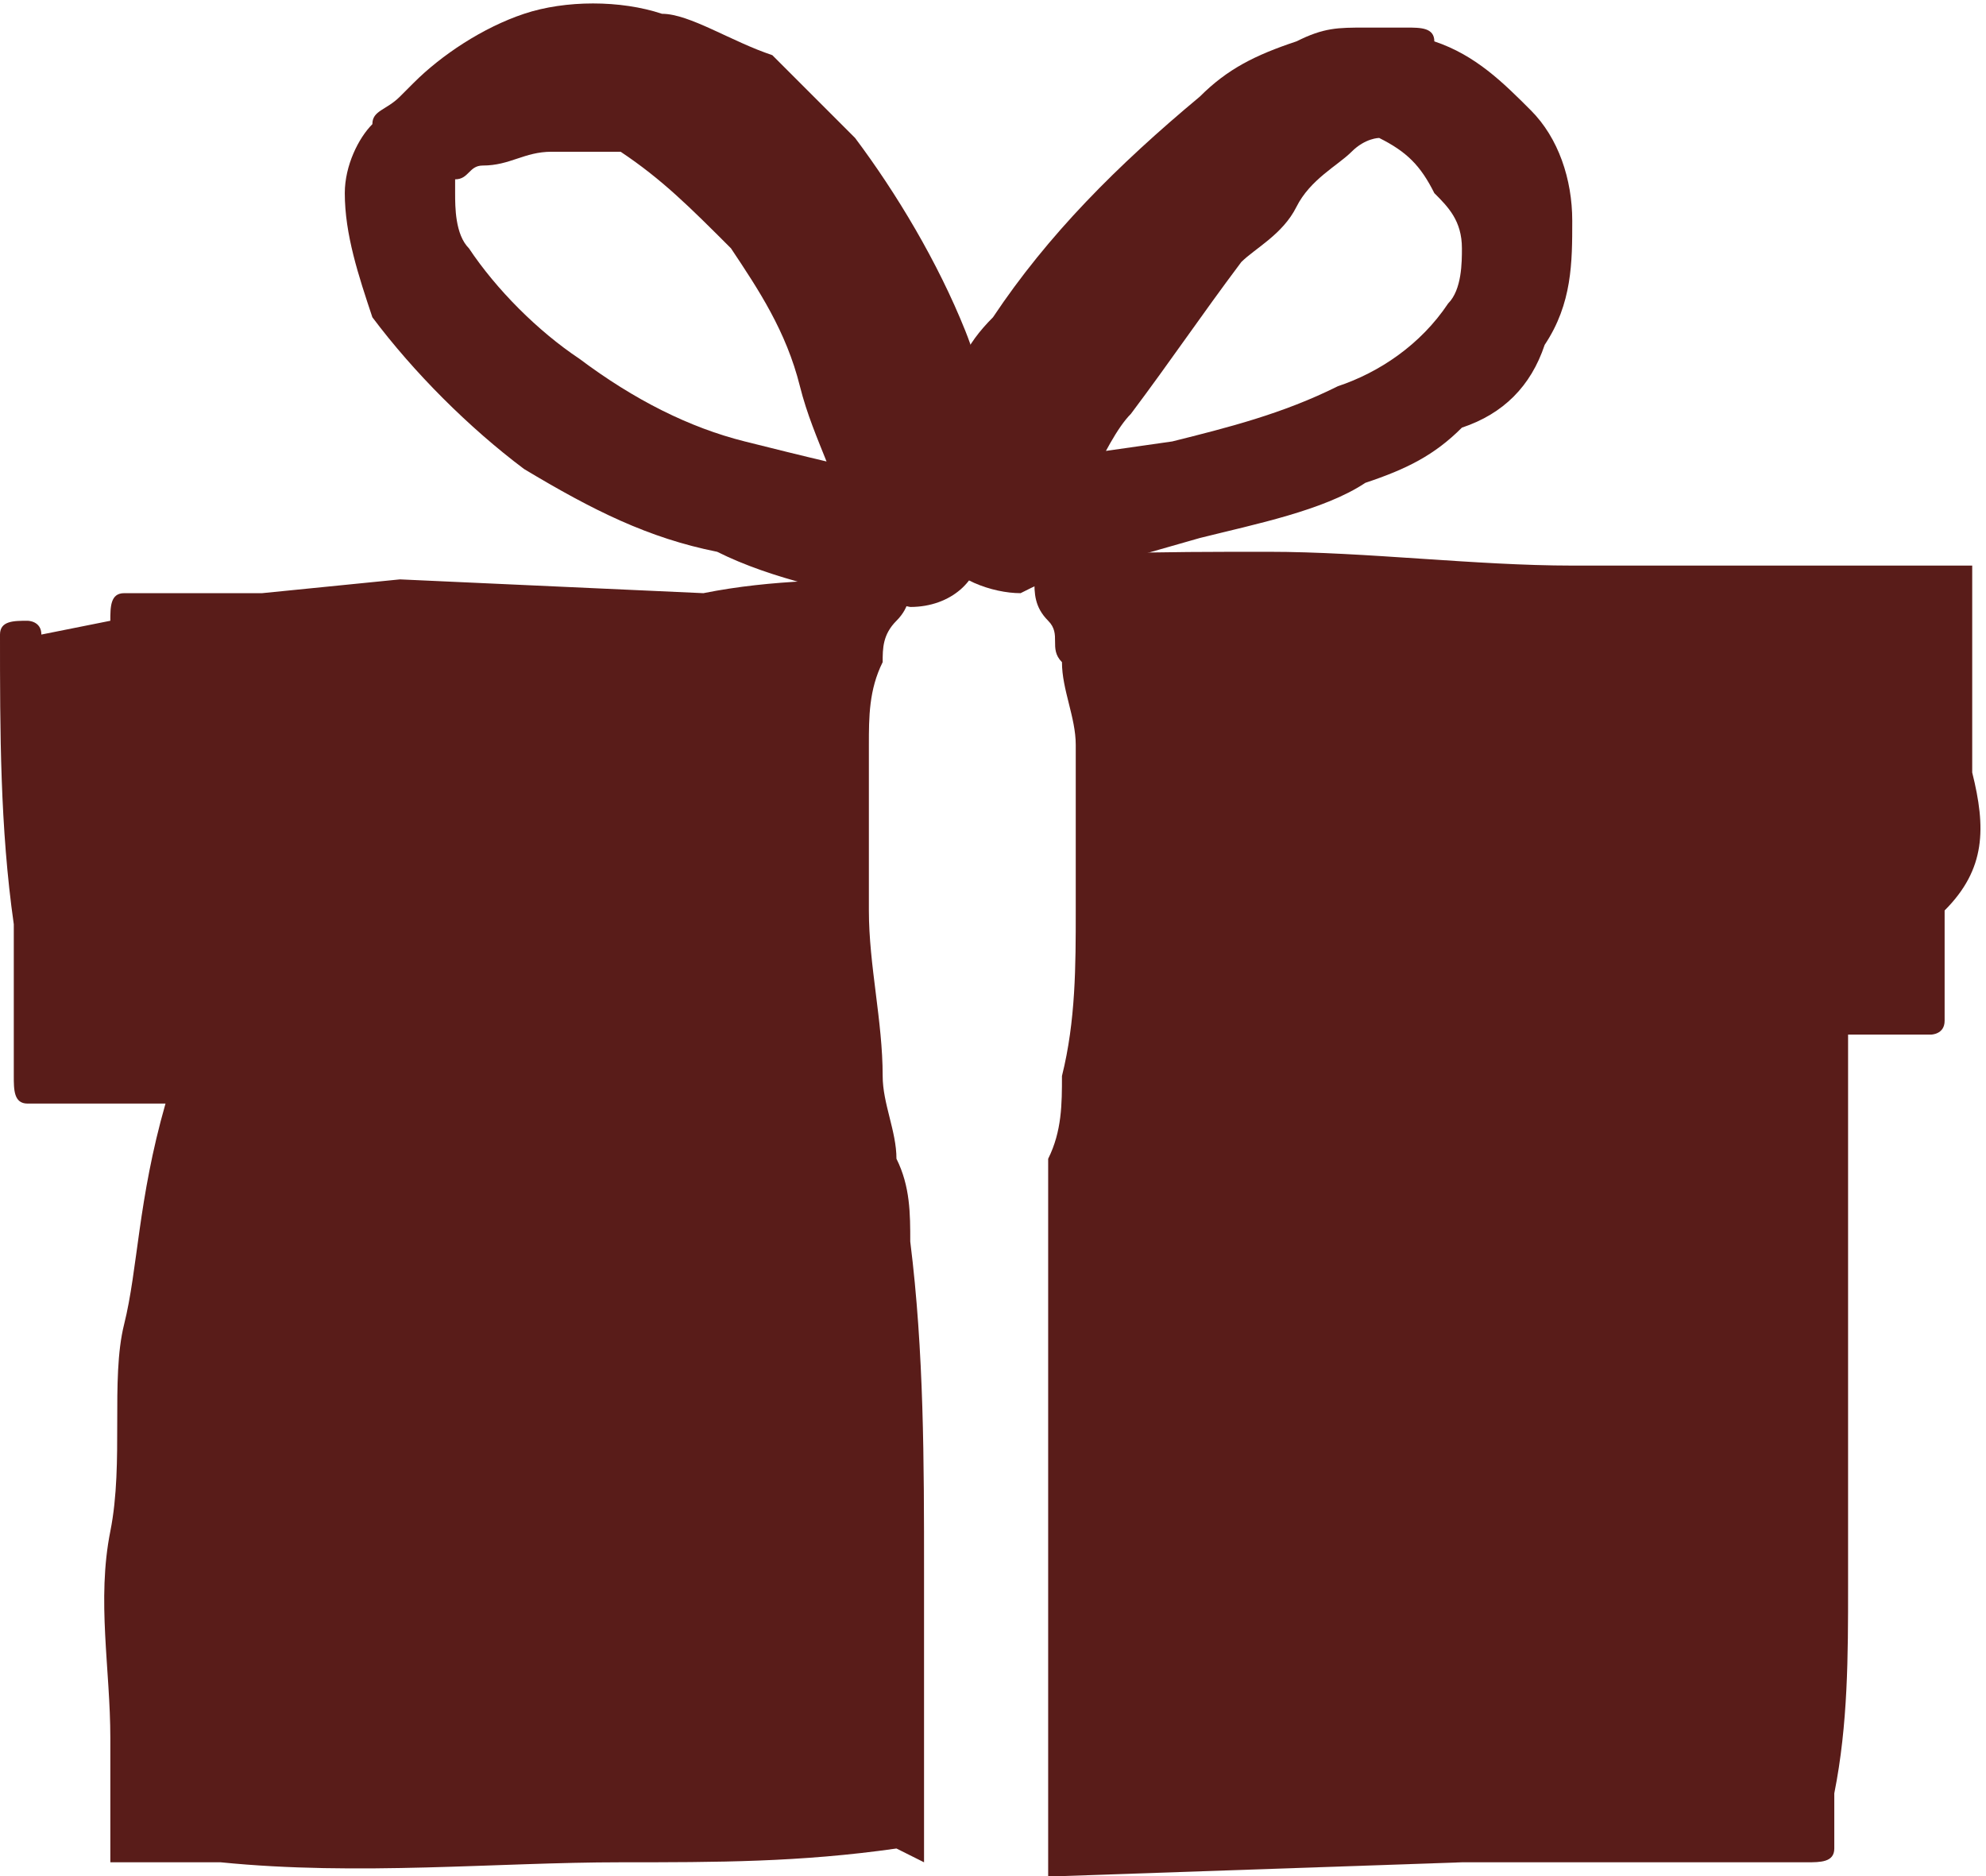 <?xml version="1.0" encoding="utf-8"?>
<!-- Generator: Adobe Illustrator 28.1.0, SVG Export Plug-In . SVG Version: 6.00 Build 0)  -->
<svg version="1.1" id="レイヤー_1" xmlns="http://www.w3.org/2000/svg" xmlns:xlink="http://www.w3.org/1999/xlink" x="0px"
	 y="0px" viewBox="0 0 14.4 13.6" style="enable-background:new 0 0 14.4 13.6;" xml:space="preserve">
<style type="text/css">
	.st0{clip-path:url(#SVGID_00000051373738264626037060000000656525501775220357_);}
	.st1{fill:#591C19;}
</style>
<g>
	<defs>
		<rect id="SVGID_1_" width="14.4" height="13.6"/>
	</defs>
	<clipPath id="SVGID_00000158728075619249932010000009742552090459414918_">
		<use xlink:href="#SVGID_1_"  style="overflow:visible;"/>
	</clipPath>
	<g id="グループ_3433" style="clip-path:url(#SVGID_00000158728075619249932010000009742552090459414918_);">
		<path id="パス_2767" class="st1" d="M6.7,13.5v-0.3l0-0.6l0-1.2c0-0.8,0-1.6-0.1-2.4c0-0.2,0-0.4-0.1-0.6c0-0.2-0.1-0.4-0.1-0.6
			c0-0.4-0.1-0.8-0.1-1.2c0-0.2,0-0.4,0-0.6s0-0.4,0-0.6c0-0.2,0-0.4,0.1-0.6c0-0.1,0-0.2,0.1-0.3s0.1-0.2,0.1-0.3
			c-0.5,0-1,0-1.5,0.1L2.9,4.2L1.9,4.3l-0.5,0c-0.2,0-0.3,0-0.5,0l0,0c-0.1,0-0.1,0.1-0.1,0.2c0,0,0,0,0,0l0,0L0.3,4.6
			c0-0.1-0.1-0.1-0.1-0.1C0.1,4.5,0,4.5,0,4.6c0,0,0,0,0,0C0,5.3,0,6,0.1,6.7c0,0.2,0,0.3,0,0.5c0,0.2,0,0.3,0,0.5v0v0c0,0,0,0,0,0
			c0,0,0,0,0,0.1C0.1,7.9,0.1,8,0.2,8c0,0,0,0,0.1,0c0.1,0,0.1,0,0.2,0c0.1,0,0.2,0,0.3,0c0.1,0,0.3,0,0.4,0c0,0,0,0,0,0
			C1,8.7,1,9.2,0.9,9.6s0,1-0.1,1.5s0,1,0,1.5v0.4v0.3c0,0,0,0,0,0.1c0,0,0,0,0,0.1c0,0,0,0,0,0c0,0,0,0,0,0l0,0l0,0c0,0,0,0,0.1,0
			c0,0,0.1,0,0.1,0c0.1,0,0.1,0,0.2,0c0.1,0,0.2,0,0.4,0c1,0.1,2,0,2.9,0c0.7,0,1.3,0,2-0.1L6.7,13.5z M1.3,8.2
			C1.3,8.2,1.3,8.2,1.3,8.2l0.1,0L1.3,8.2z"/>
		<path id="パス_2768" class="st1" d="M14.3,5.6c0-0.4,0-0.7,0-1.1l0-0.3V4.2v0c0,0,0-0.1,0-0.1c0,0,0,0-0.1,0c-0.1,0-0.1,0-0.2,0
			c-0.2,0-0.4,0-0.5,0c-0.7,0-1.4,0-2.1,0S9.9,4,9.2,4C8.4,4,7.7,4,6.9,4.1l0.6,0.1c0,0.1,0,0.2,0.1,0.3s0,0.2,0.1,0.3
			c0,0.2,0.1,0.4,0.1,0.6s0,0.4,0,0.6s0,0.4,0,0.6c0,0.4,0,0.8-0.1,1.2c0,0.2,0,0.4-0.1,0.6c0,0.2,0,0.4,0,0.6c0,0.8,0,1.6,0,2.4
			l0,1.2c0,0.3,0,0.7,0,1h0.1l2.9-0.1c0.5,0,1,0,1.5,0c0.2,0,0.5,0,0.7,0l0.2,0l0.1,0h0h0c0.1,0,0.2,0,0.2-0.1c0,0,0,0,0-0.1
			c0,0,0-0.1,0-0.1c0-0.1,0-0.1,0-0.2c0.1-0.5,0.1-1,0.1-1.5s0-1,0-1.5c0-0.8,0-1.7,0-2.5l0.4,0l0.1,0l0.1,0h0h0h0c0,0,0,0,0,0
			c0,0,0.1,0,0.1-0.1c0,0,0,0,0-0.1c0,0,0-0.1,0-0.1c0,0,0-0.1,0-0.1c0-0.2,0-0.4,0-0.5C14.4,6.3,14.4,6,14.3,5.6"/>
		<path id="パス_2769" class="st1" d="M6.7,3.7c0-0.3,0.1-0.5,0.2-0.7C6.9,2.7,7,2.5,7.2,2.3c0.4-0.6,0.9-1.1,1.5-1.6
			c0.2-0.2,0.4-0.3,0.7-0.4c0.2-0.1,0.3-0.1,0.5-0.1c0.1,0,0.1,0,0.2,0c0,0,0.1,0,0.1,0c0.1,0,0.2,0,0.2,0.1
			c0.3,0.1,0.5,0.3,0.7,0.5c0.2,0.2,0.3,0.5,0.3,0.8c0,0.3,0,0.6-0.2,0.9c-0.1,0.3-0.3,0.5-0.6,0.6c-0.2,0.2-0.4,0.3-0.7,0.4
			C9.6,3.7,9.1,3.8,8.7,3.9L8,4.1c-0.2,0-0.4,0.1-0.6,0.2l0,0C7.2,4.3,6.9,4.2,6.8,4c-0.1-0.2,0-0.5,0.3-0.5l0,0
			c0.2-0.1,0.5-0.1,0.7-0.2l0.7-0.1c0.4-0.1,0.8-0.2,1.2-0.4c0.3-0.1,0.6-0.3,0.8-0.6c0.1-0.1,0.1-0.3,0.1-0.4
			c0-0.2-0.1-0.3-0.2-0.4C10.3,1.2,10.2,1.1,10,1C10,1,10,1,10,1c0,0,0,0,0,0c0,0,0,0,0,0S9.9,1,9.8,1.1C9.7,1.2,9.5,1.3,9.4,1.5
			S9.1,1.8,9,1.9C8.7,2.3,8.5,2.6,8.2,3C8.1,3.1,8,3.3,7.9,3.5S7.6,3.8,7.5,4l0,0C7.3,4.2,7,4.2,6.8,4C6.7,3.9,6.7,3.8,6.7,3.7"/>
		<path id="パス_2770" class="st1" d="M6.2,4C6.1,3.5,5.9,3.2,5.8,2.8c-0.1-0.4-0.3-0.7-0.5-1C5,1.5,4.8,1.3,4.5,1.1
			C4.3,1.1,4.2,1.1,4,1.1c-0.2,0-0.3,0.1-0.5,0.1c-0.1,0-0.1,0.1-0.2,0.1c0,0,0,0.1,0,0.1c0,0.1,0,0.3,0.1,0.4
			c0.2,0.3,0.5,0.6,0.8,0.8C4.6,2.9,5,3.1,5.4,3.2c0.4,0.1,0.8,0.2,1.3,0.3c0.2,0,0.4,0.2,0.4,0.5c0,0.2-0.2,0.4-0.5,0.4h0
			C6.1,4.3,5.6,4.2,5.2,4C4.7,3.9,4.3,3.7,3.8,3.4C3.4,3.1,3,2.7,2.7,2.3C2.6,2,2.5,1.7,2.5,1.4c0-0.2,0.1-0.4,0.2-0.5
			c0-0.1,0.1-0.1,0.2-0.2c0,0,0.1-0.1,0.1-0.1c0.2-0.2,0.5-0.4,0.8-0.5C4.1,0,4.5,0,4.8,0.1C5,0.1,5.3,0.3,5.6,0.4
			C5.8,0.6,6,0.8,6.2,1C6.5,1.4,6.8,1.9,7,2.4c0.2,0.5,0.2,1,0.1,1.5c0,0.2-0.3,0.4-0.5,0.4C6.4,4.2,6.3,4.1,6.2,4L6.2,4z"/>
	</g>
</g>
</svg>
